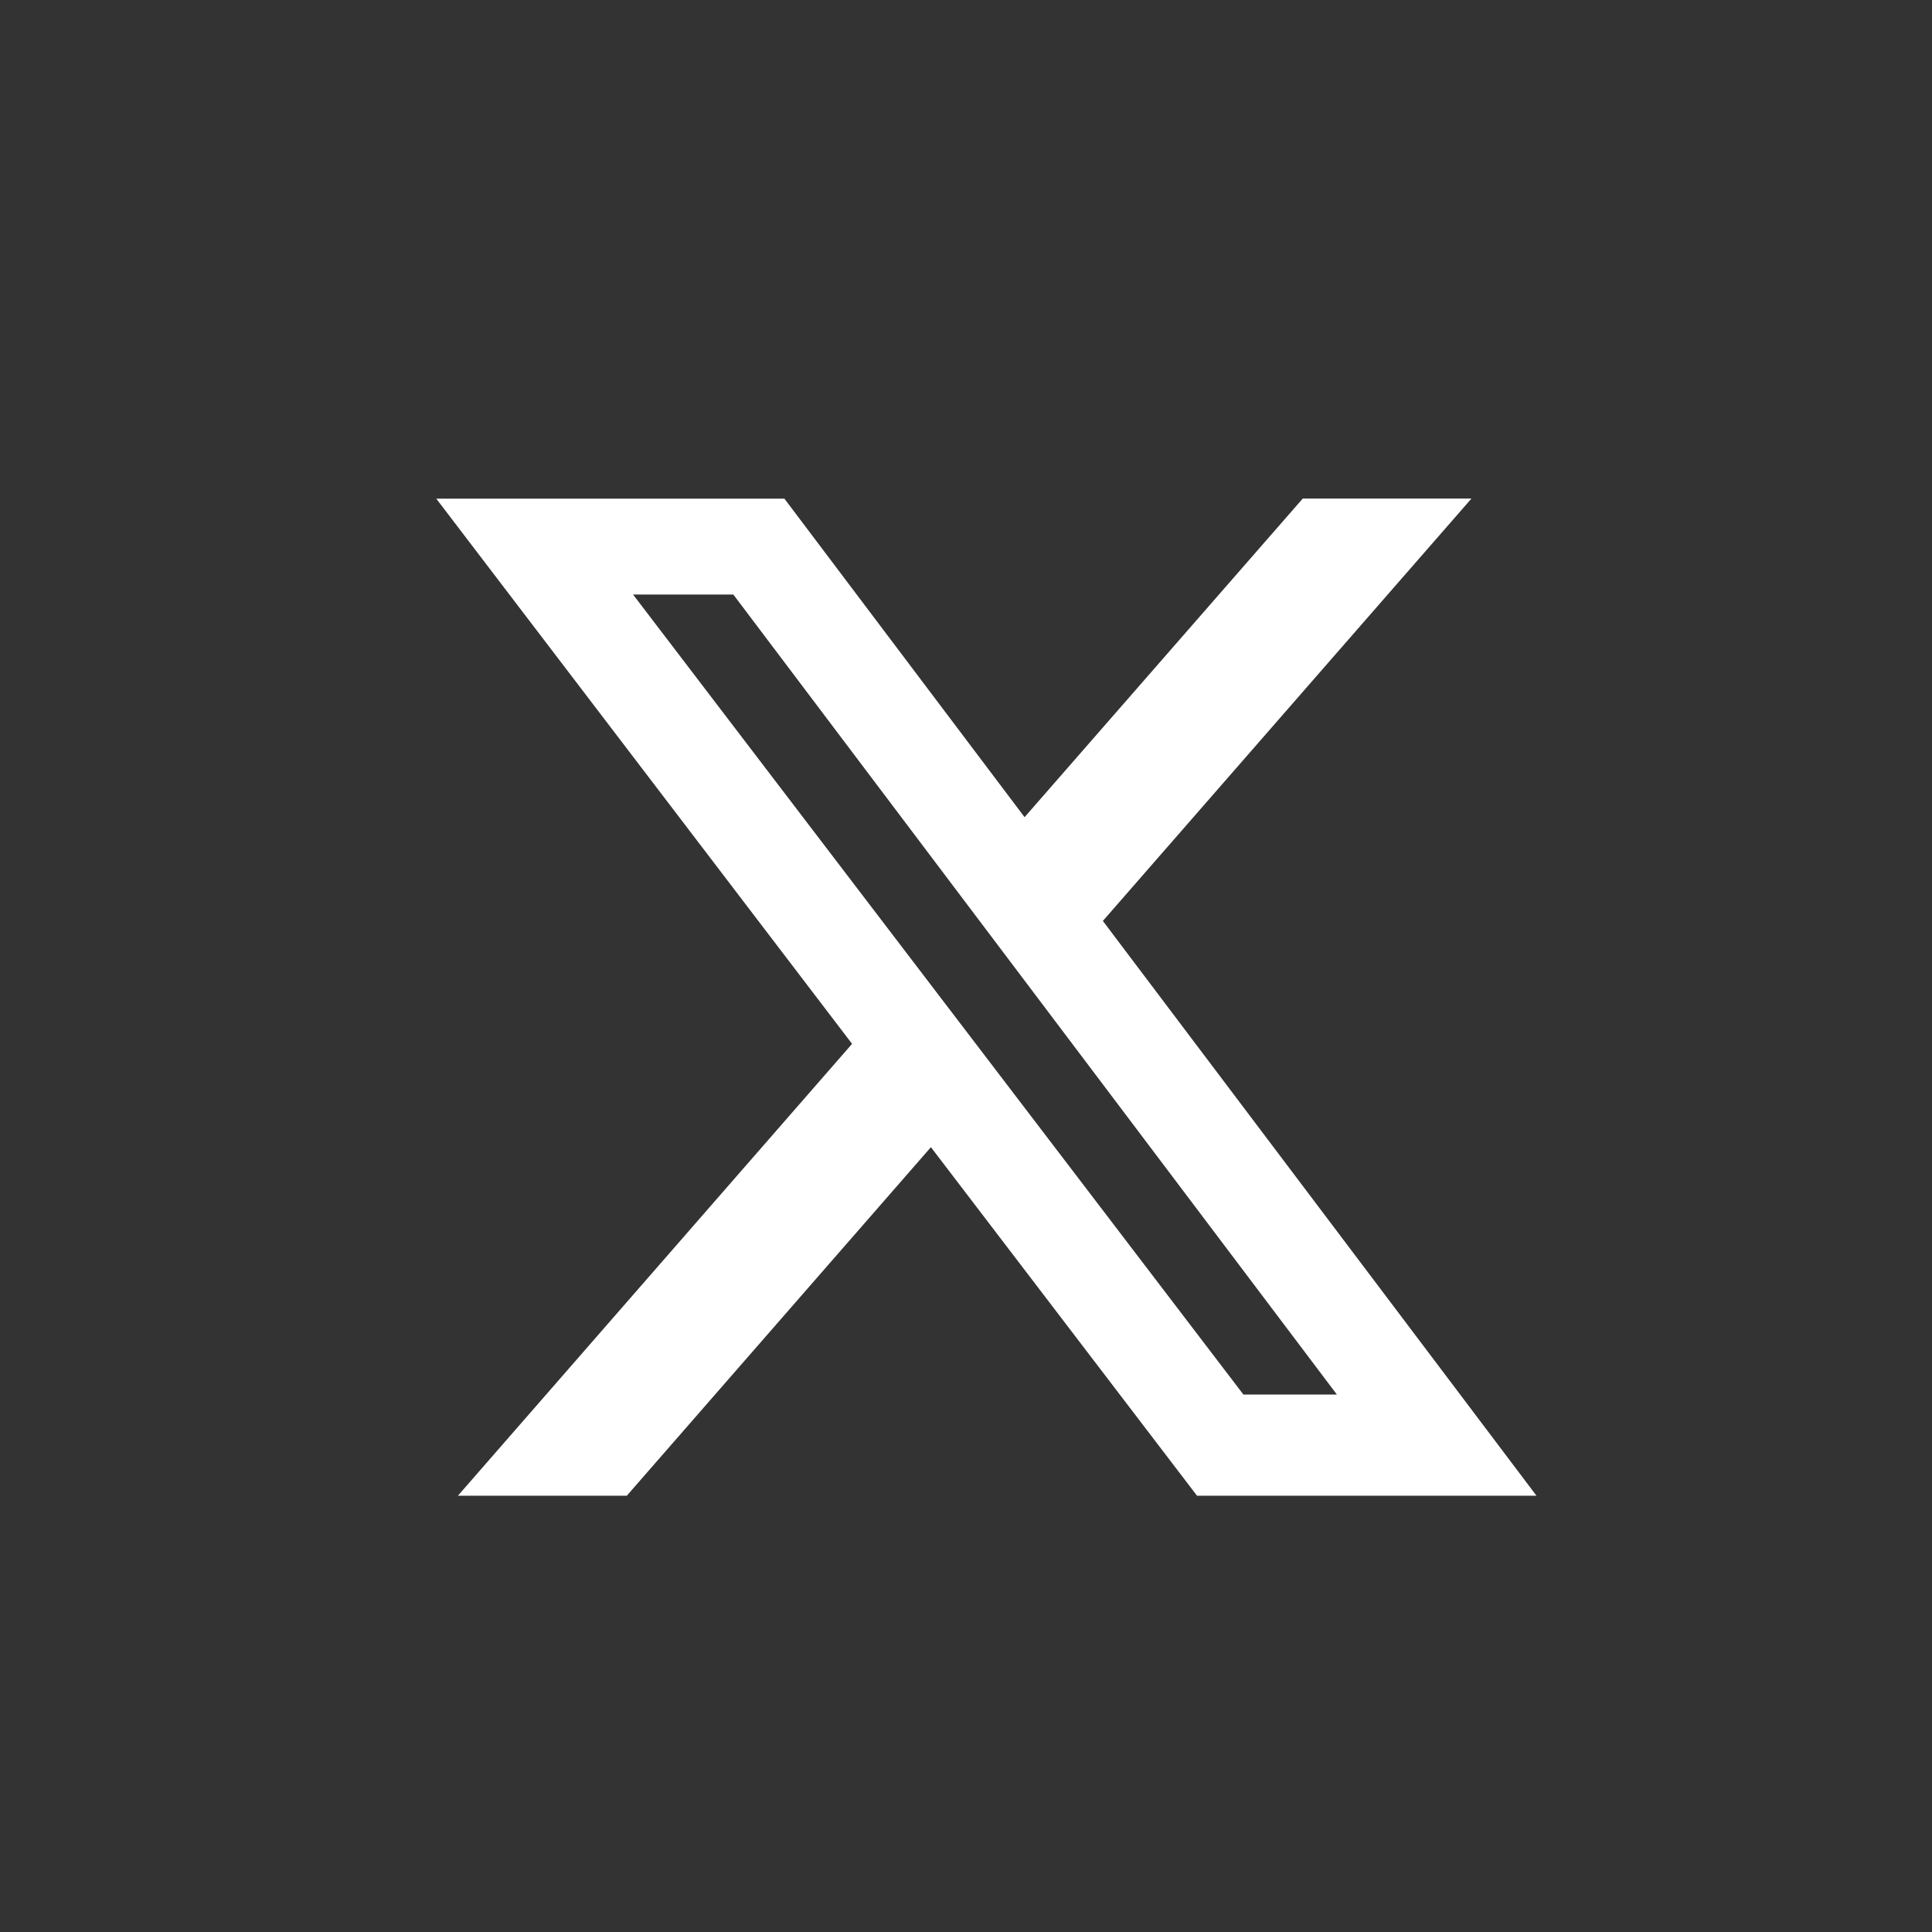 <svg width="31" height="31" viewBox="0 0 31 31" fill="none" xmlns="http://www.w3.org/2000/svg">
<rect x="0" y="0" width="31" height="31" fill="#333333" stroke="none"/>
<g clip-path="url(#clip0_2757_8987)">
<path d="M20.903 8H23.61L17.696 14.777L24.654 24H19.207L14.937 18.407L10.057 24H7.347L13.672 16.749L7 8.001H12.586L16.44 13.112L20.903 8ZM19.951 22.376H21.451L11.767 9.54H10.158L19.951 22.376Z" fill="white"/>
</g>
<defs>
<clipPath id="clip0_2757_8987">
<rect width="31" height="31" fill="white"/>
</clipPath>
</defs>
</svg>

